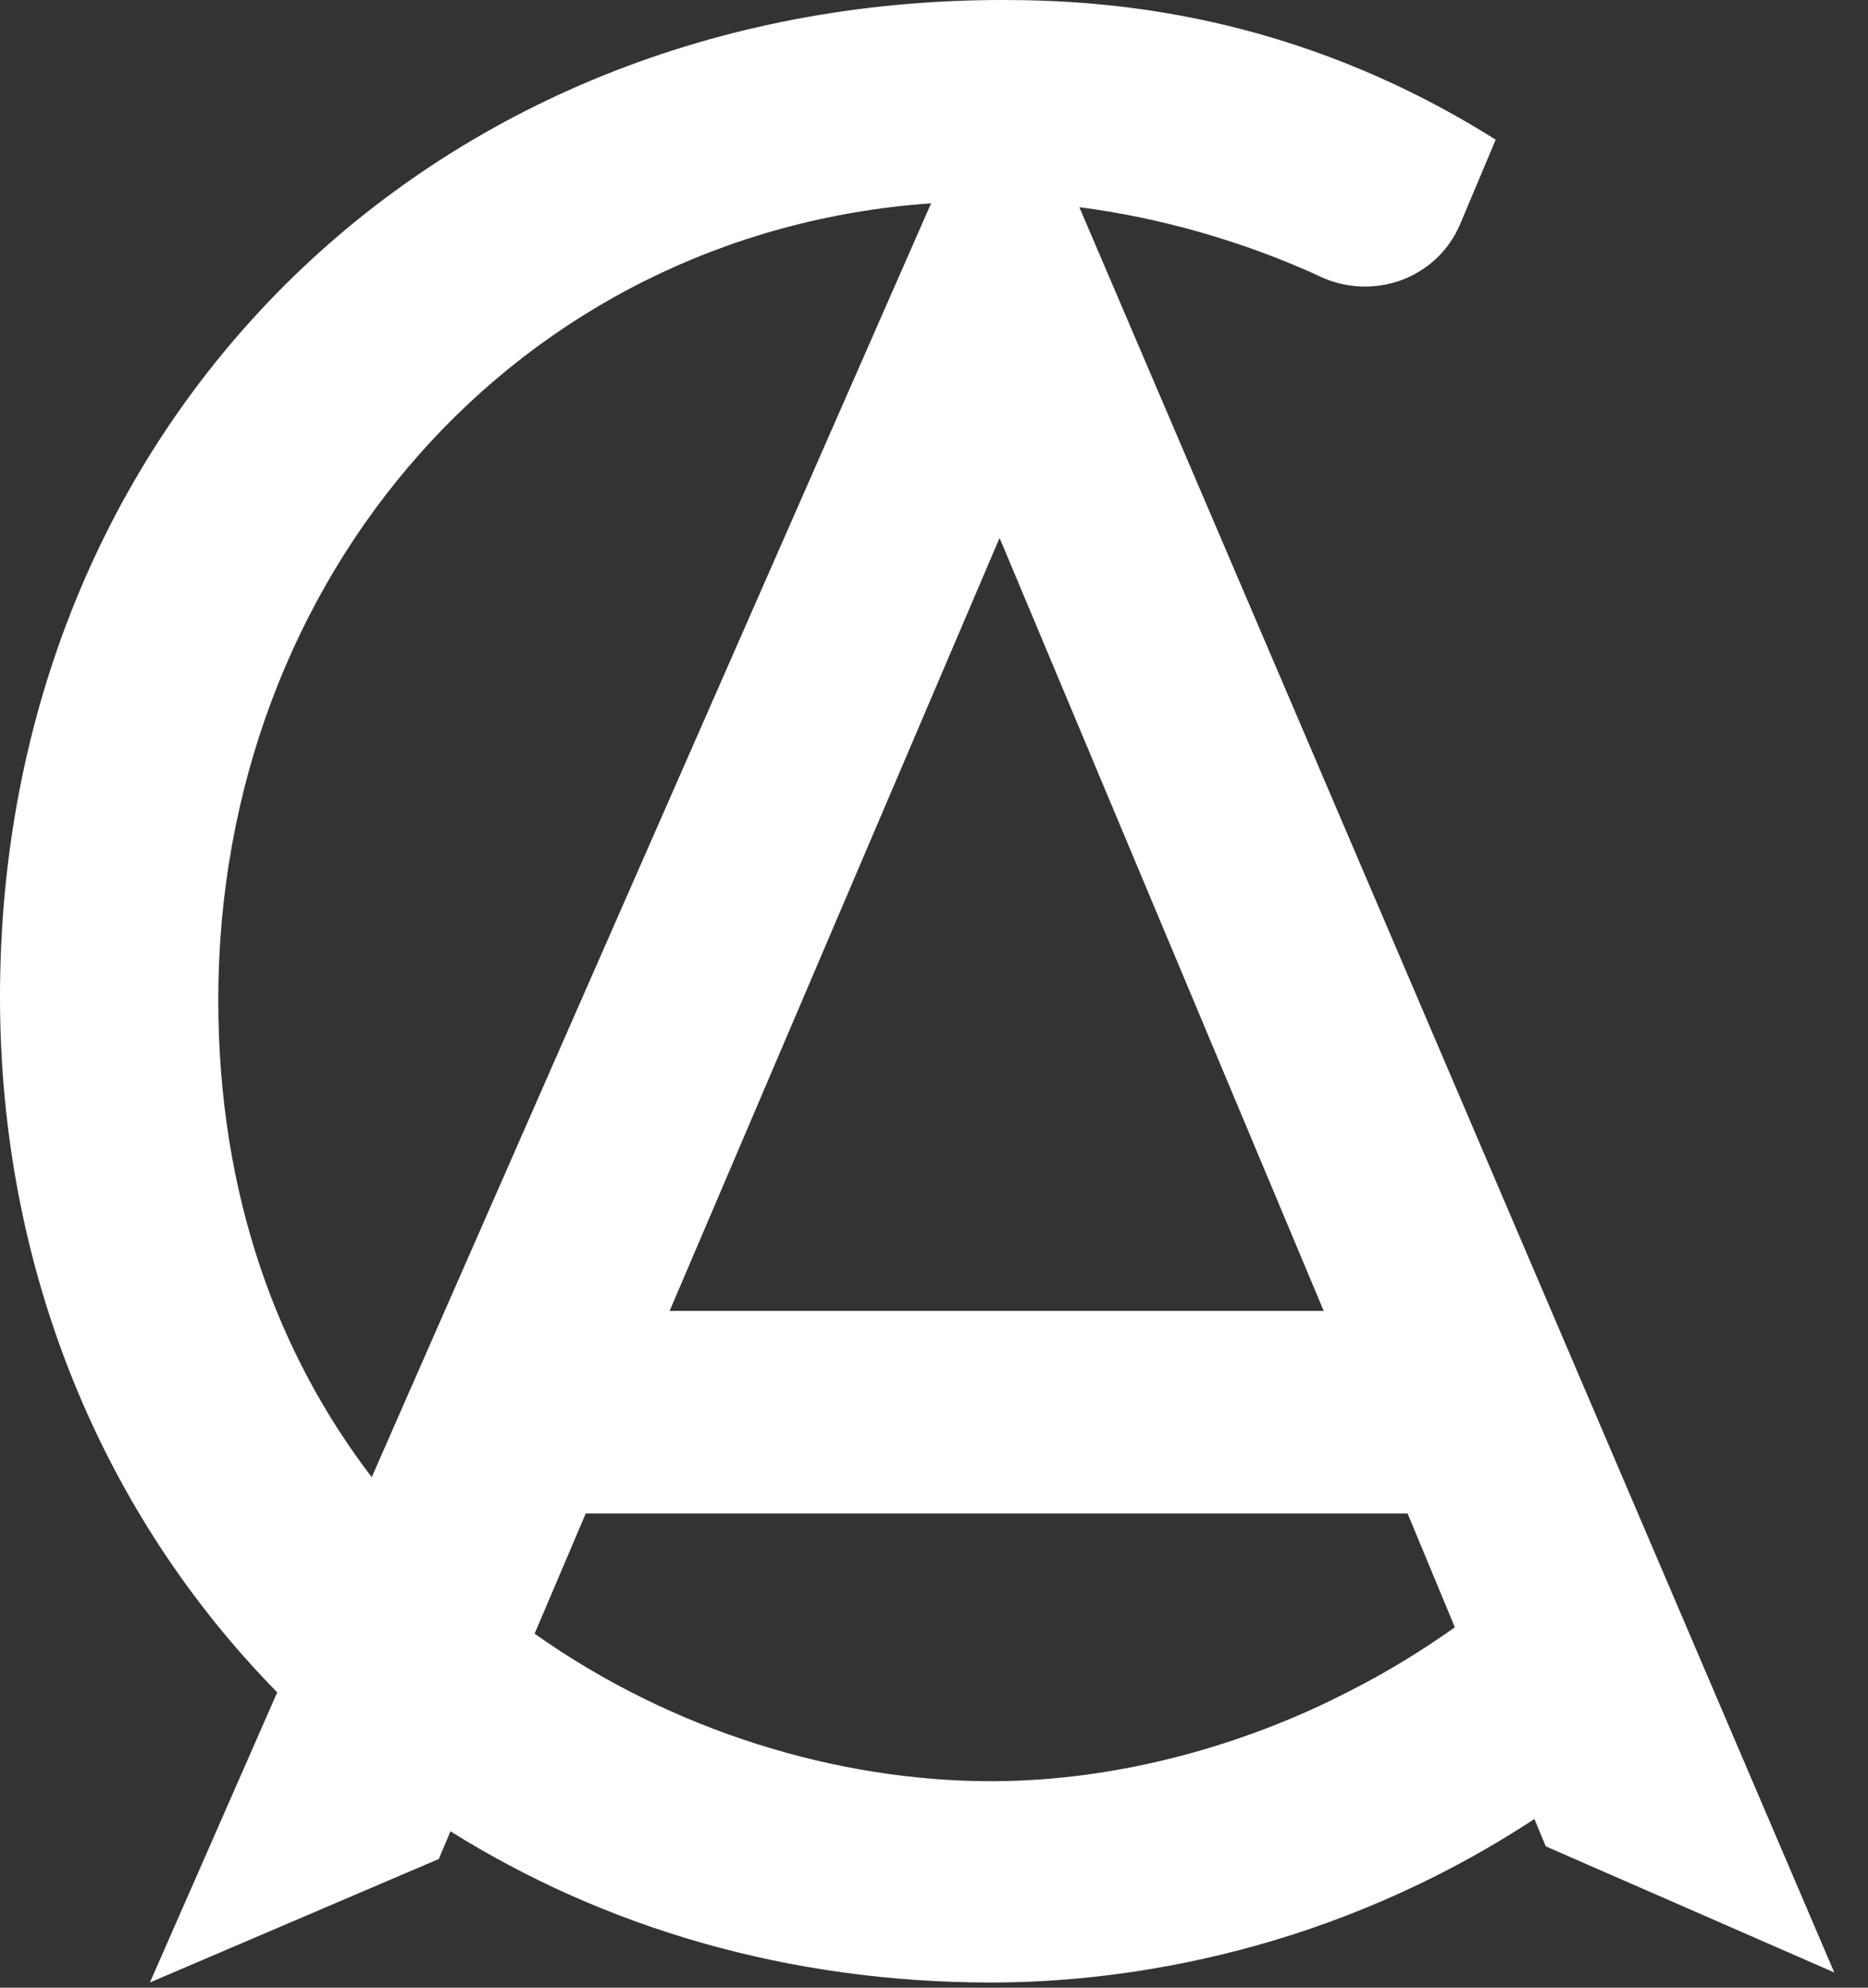 <?xml version="1.0" encoding="UTF-8"?> <svg xmlns="http://www.w3.org/2000/svg" width="47" height="50" viewBox="0 0 47 50" fill="none"><rect x="0" y="0" width="47" height="50" fill="#333333" stroke="none"/><path d="M46.151 49.617L27.157 5.212C29.243 5.48 31.326 6.092 33.174 6.936C33.182 6.941 33.19 6.946 33.198 6.95C34.551 7.588 36.16 7.009 36.74 5.633L37.633 3.514C32.53 0.301 27.808 0 25.224 0C10.77 0 0 10.696 0 25.078C0 31.984 2.608 38.128 6.975 42.571L3.772 49.869L11.04 46.763L11.335 46.067C15.189 48.481 19.826 49.87 24.937 49.87C28.357 49.87 33.528 49.089 38.606 45.757L38.893 46.445L46.151 49.617ZM33.305 32.975H16.849L25.15 13.532L33.305 32.975ZM5.492 25.15C5.492 14.504 13.031 5.849 23.427 5.114L9.353 37.158C7 34.083 5.492 30.08 5.492 25.15ZM33.897 42.569C31.367 43.87 28.187 44.806 24.935 44.806C21.108 44.806 16.94 43.567 13.451 41.095L14.737 38.073H35.416L36.605 40.934C35.82 41.491 34.914 42.059 33.897 42.569Z" fill="white"></path></svg> 